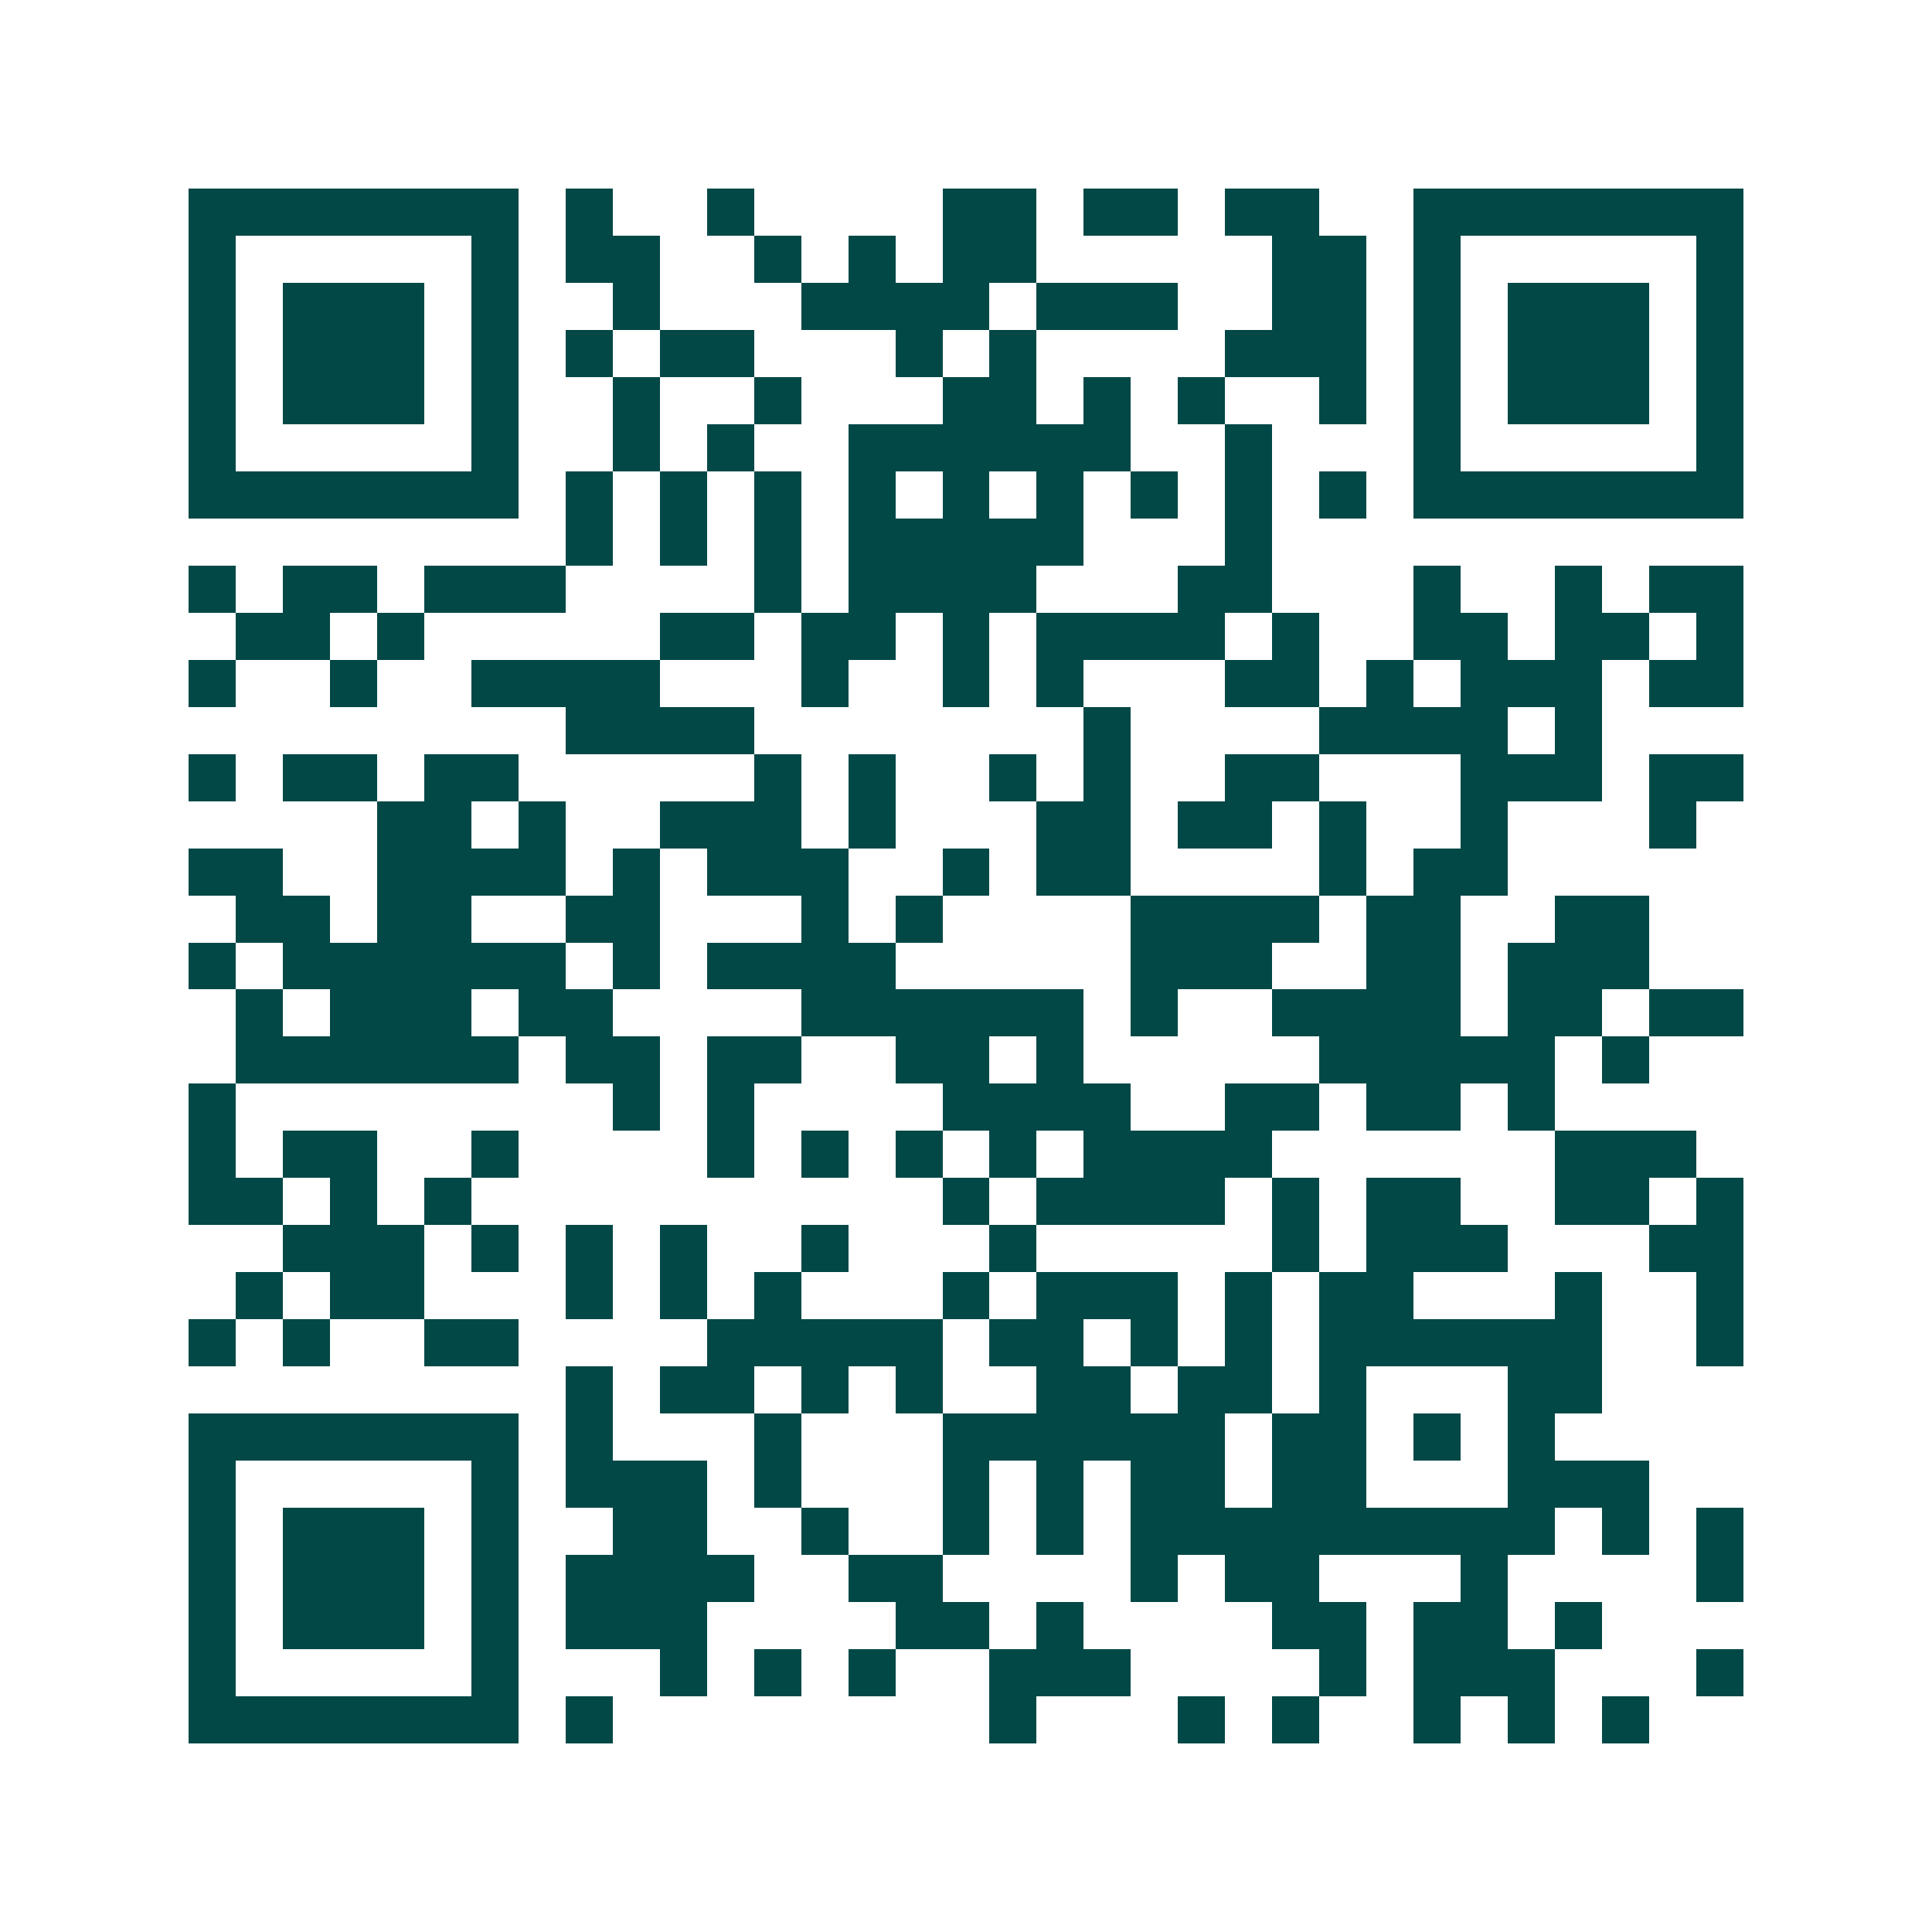 <svg xmlns="http://www.w3.org/2000/svg" width="200" height="200" viewBox="0 0 41 41" shape-rendering="crispEdges"><path fill="#ffffff" d="M0 0h41v41H0z"/><path stroke="#014847" d="M4 4.5h7m1 0h1m2 0h1m4 0h2m1 0h2m1 0h2m2 0h7M4 5.5h1m5 0h1m1 0h2m2 0h1m1 0h1m1 0h2m5 0h2m1 0h1m5 0h1M4 6.5h1m1 0h3m1 0h1m2 0h1m3 0h4m1 0h3m2 0h2m1 0h1m1 0h3m1 0h1M4 7.5h1m1 0h3m1 0h1m1 0h1m1 0h2m3 0h1m1 0h1m4 0h3m1 0h1m1 0h3m1 0h1M4 8.5h1m1 0h3m1 0h1m2 0h1m2 0h1m3 0h2m1 0h1m1 0h1m2 0h1m1 0h1m1 0h3m1 0h1M4 9.5h1m5 0h1m2 0h1m1 0h1m2 0h6m2 0h1m3 0h1m5 0h1M4 10.5h7m1 0h1m1 0h1m1 0h1m1 0h1m1 0h1m1 0h1m1 0h1m1 0h1m1 0h1m1 0h7M12 11.5h1m1 0h1m1 0h1m1 0h5m3 0h1M4 12.5h1m1 0h2m1 0h3m4 0h1m1 0h4m3 0h2m3 0h1m2 0h1m1 0h2M5 13.5h2m1 0h1m5 0h2m1 0h2m1 0h1m1 0h4m1 0h1m2 0h2m1 0h2m1 0h1M4 14.5h1m2 0h1m2 0h4m3 0h1m2 0h1m1 0h1m3 0h2m1 0h1m1 0h3m1 0h2M12 15.5h4m7 0h1m4 0h4m1 0h1M4 16.5h1m1 0h2m1 0h2m5 0h1m1 0h1m2 0h1m1 0h1m2 0h2m3 0h3m1 0h2M8 17.5h2m1 0h1m2 0h3m1 0h1m3 0h2m1 0h2m1 0h1m2 0h1m3 0h1M4 18.5h2m2 0h4m1 0h1m1 0h3m2 0h1m1 0h2m4 0h1m1 0h2M5 19.5h2m1 0h2m2 0h2m3 0h1m1 0h1m4 0h4m1 0h2m2 0h2M4 20.5h1m1 0h6m1 0h1m1 0h4m5 0h3m2 0h2m1 0h3M5 21.5h1m1 0h3m1 0h2m4 0h6m1 0h1m2 0h4m1 0h2m1 0h2M5 22.5h6m1 0h2m1 0h2m2 0h2m1 0h1m5 0h5m1 0h1M4 23.5h1m8 0h1m1 0h1m4 0h4m2 0h2m1 0h2m1 0h1M4 24.5h1m1 0h2m2 0h1m4 0h1m1 0h1m1 0h1m1 0h1m1 0h4m6 0h3M4 25.5h2m1 0h1m1 0h1m10 0h1m1 0h4m1 0h1m1 0h2m2 0h2m1 0h1M6 26.5h3m1 0h1m1 0h1m1 0h1m2 0h1m3 0h1m5 0h1m1 0h3m3 0h2M5 27.5h1m1 0h2m3 0h1m1 0h1m1 0h1m3 0h1m1 0h3m1 0h1m1 0h2m3 0h1m2 0h1M4 28.5h1m1 0h1m2 0h2m4 0h5m1 0h2m1 0h1m1 0h1m1 0h6m2 0h1M12 29.5h1m1 0h2m1 0h1m1 0h1m2 0h2m1 0h2m1 0h1m3 0h2M4 30.5h7m1 0h1m3 0h1m3 0h6m1 0h2m1 0h1m1 0h1M4 31.5h1m5 0h1m1 0h3m1 0h1m3 0h1m1 0h1m1 0h2m1 0h2m3 0h3M4 32.5h1m1 0h3m1 0h1m2 0h2m2 0h1m2 0h1m1 0h1m1 0h9m1 0h1m1 0h1M4 33.5h1m1 0h3m1 0h1m1 0h4m2 0h2m4 0h1m1 0h2m3 0h1m4 0h1M4 34.5h1m1 0h3m1 0h1m1 0h3m4 0h2m1 0h1m4 0h2m1 0h2m1 0h1M4 35.5h1m5 0h1m3 0h1m1 0h1m1 0h1m2 0h3m4 0h1m1 0h3m3 0h1M4 36.5h7m1 0h1m8 0h1m3 0h1m1 0h1m2 0h1m1 0h1m1 0h1"/></svg>
